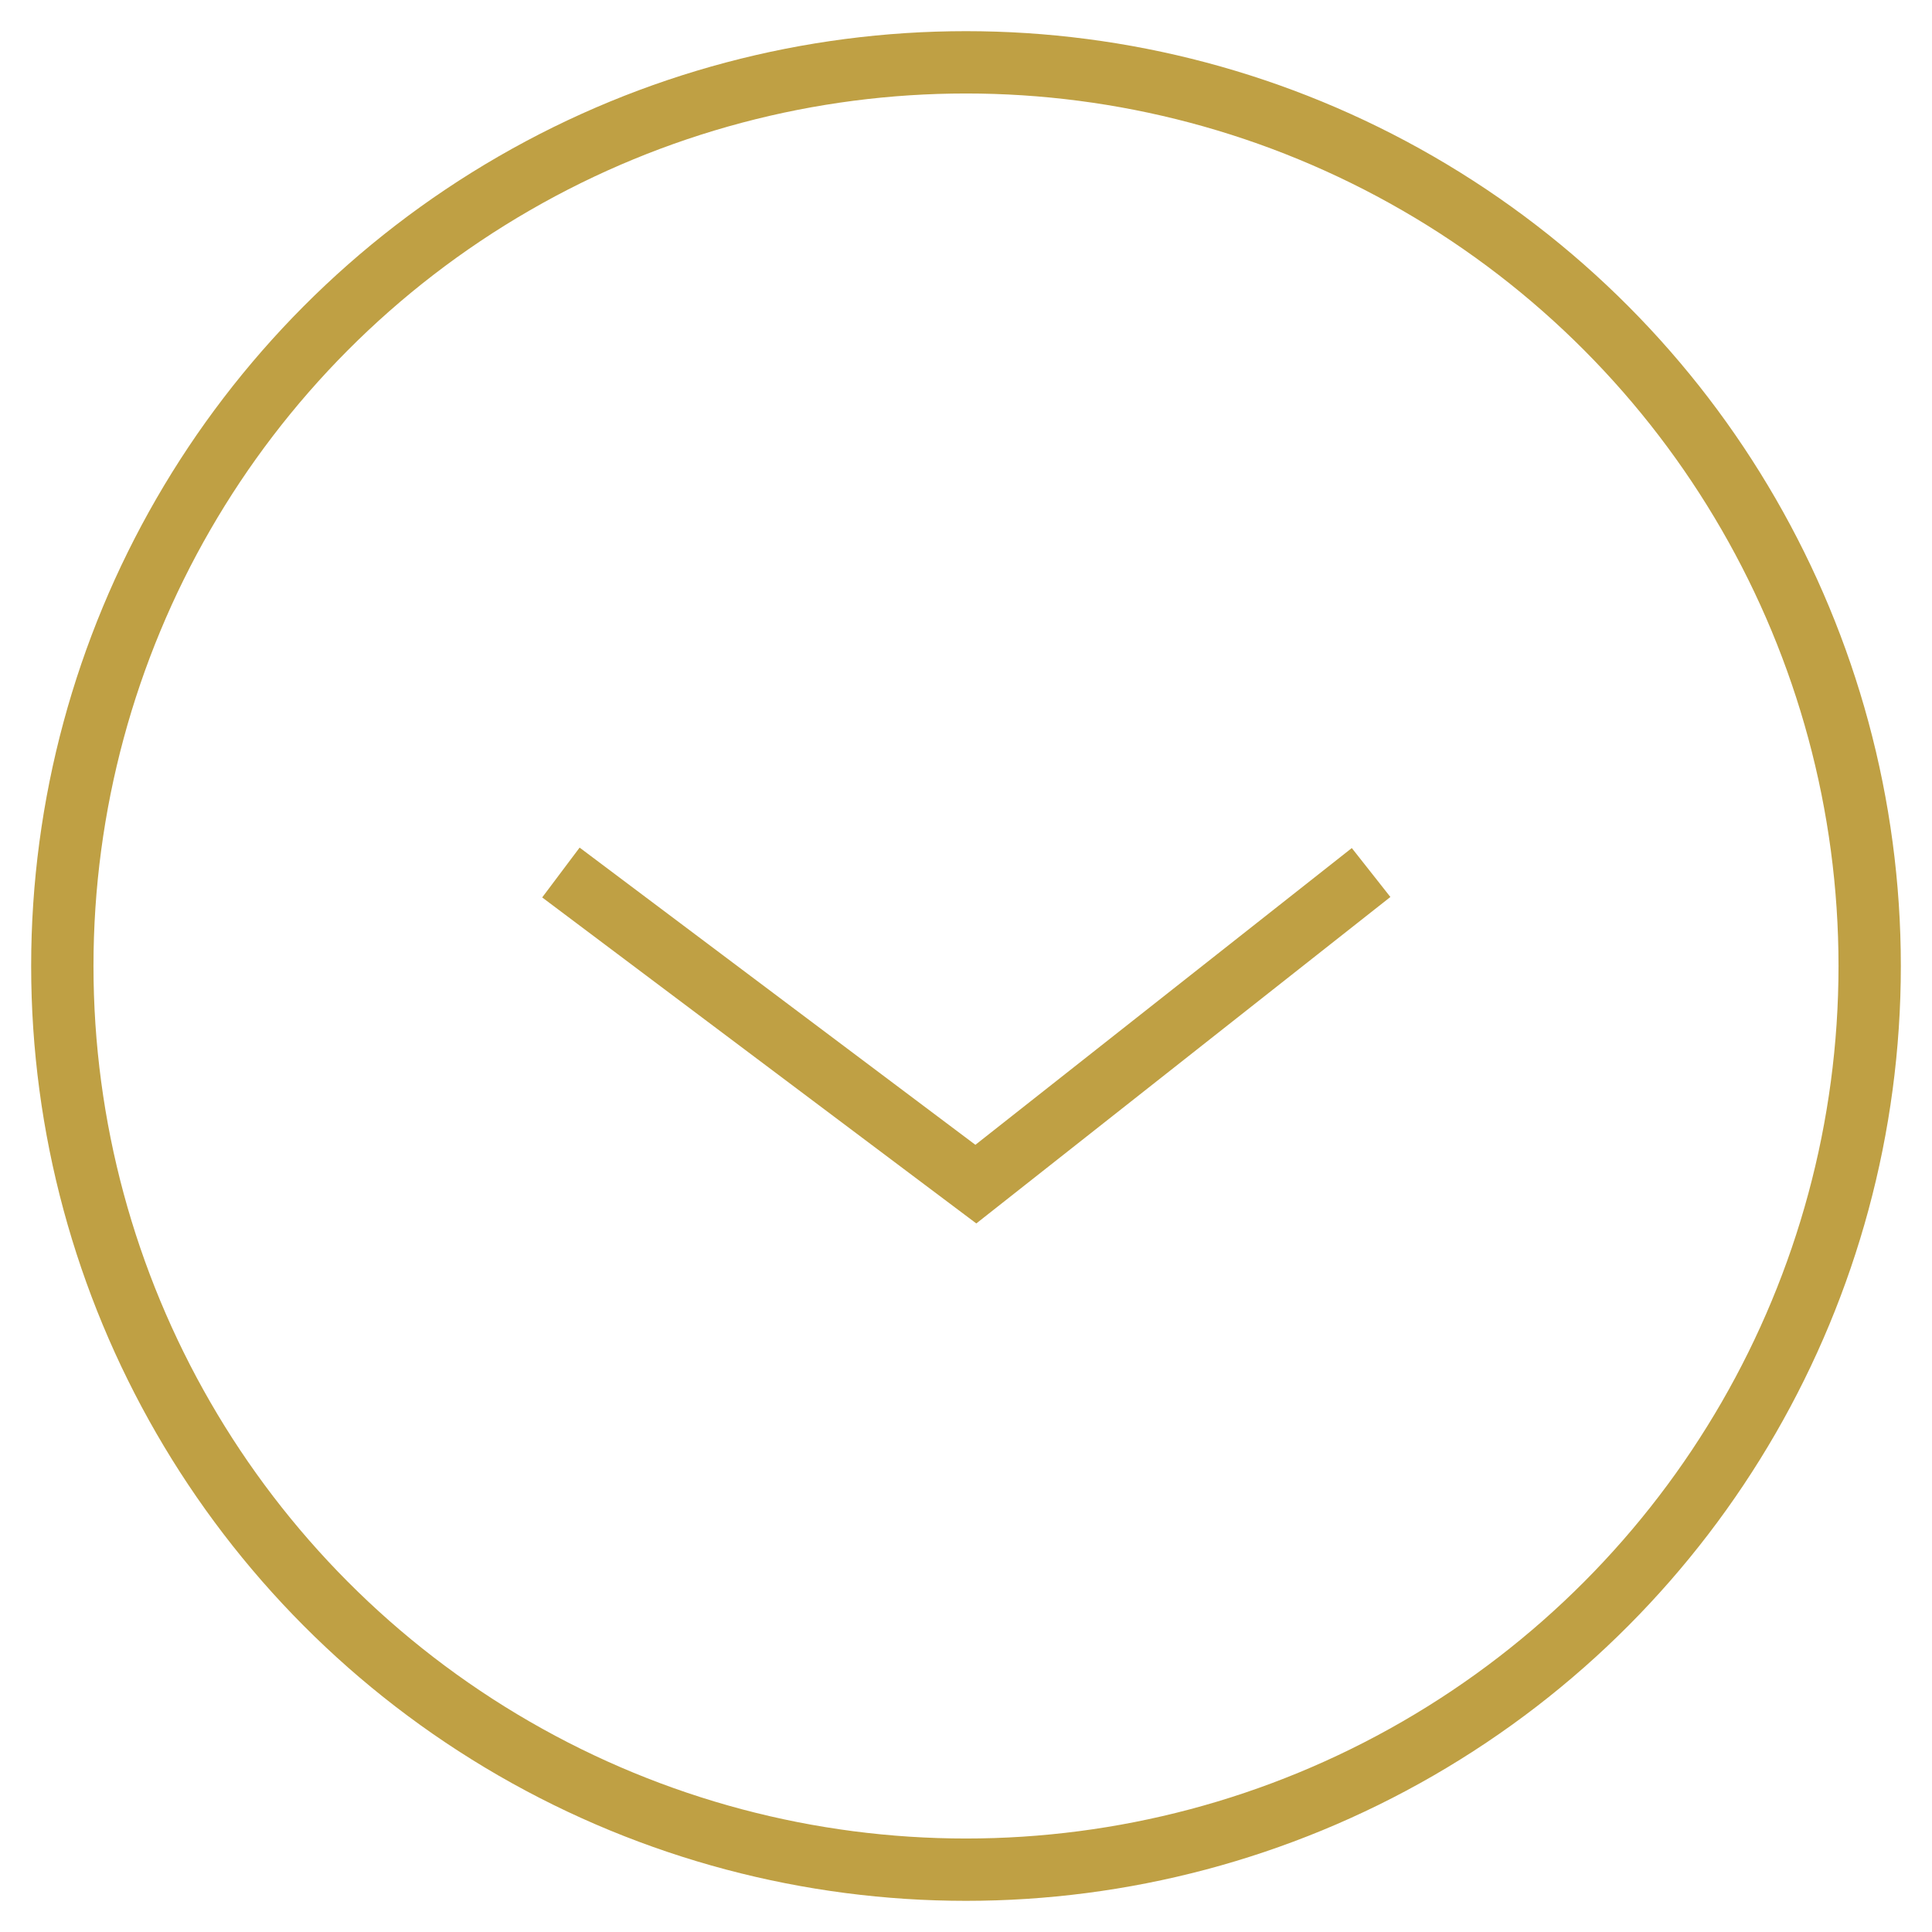 <svg xmlns="http://www.w3.org/2000/svg" width="31" height="31" viewBox="0 0 31 31">
    <g fill="none" fill-rule="evenodd" stroke="#BFA044" transform="translate(1 1)">
        <path d="M8 13L14.658 18 21 13"/>
        <circle cx="14.5" cy="14.5" r="14.5"/>
    </g>
</svg>
